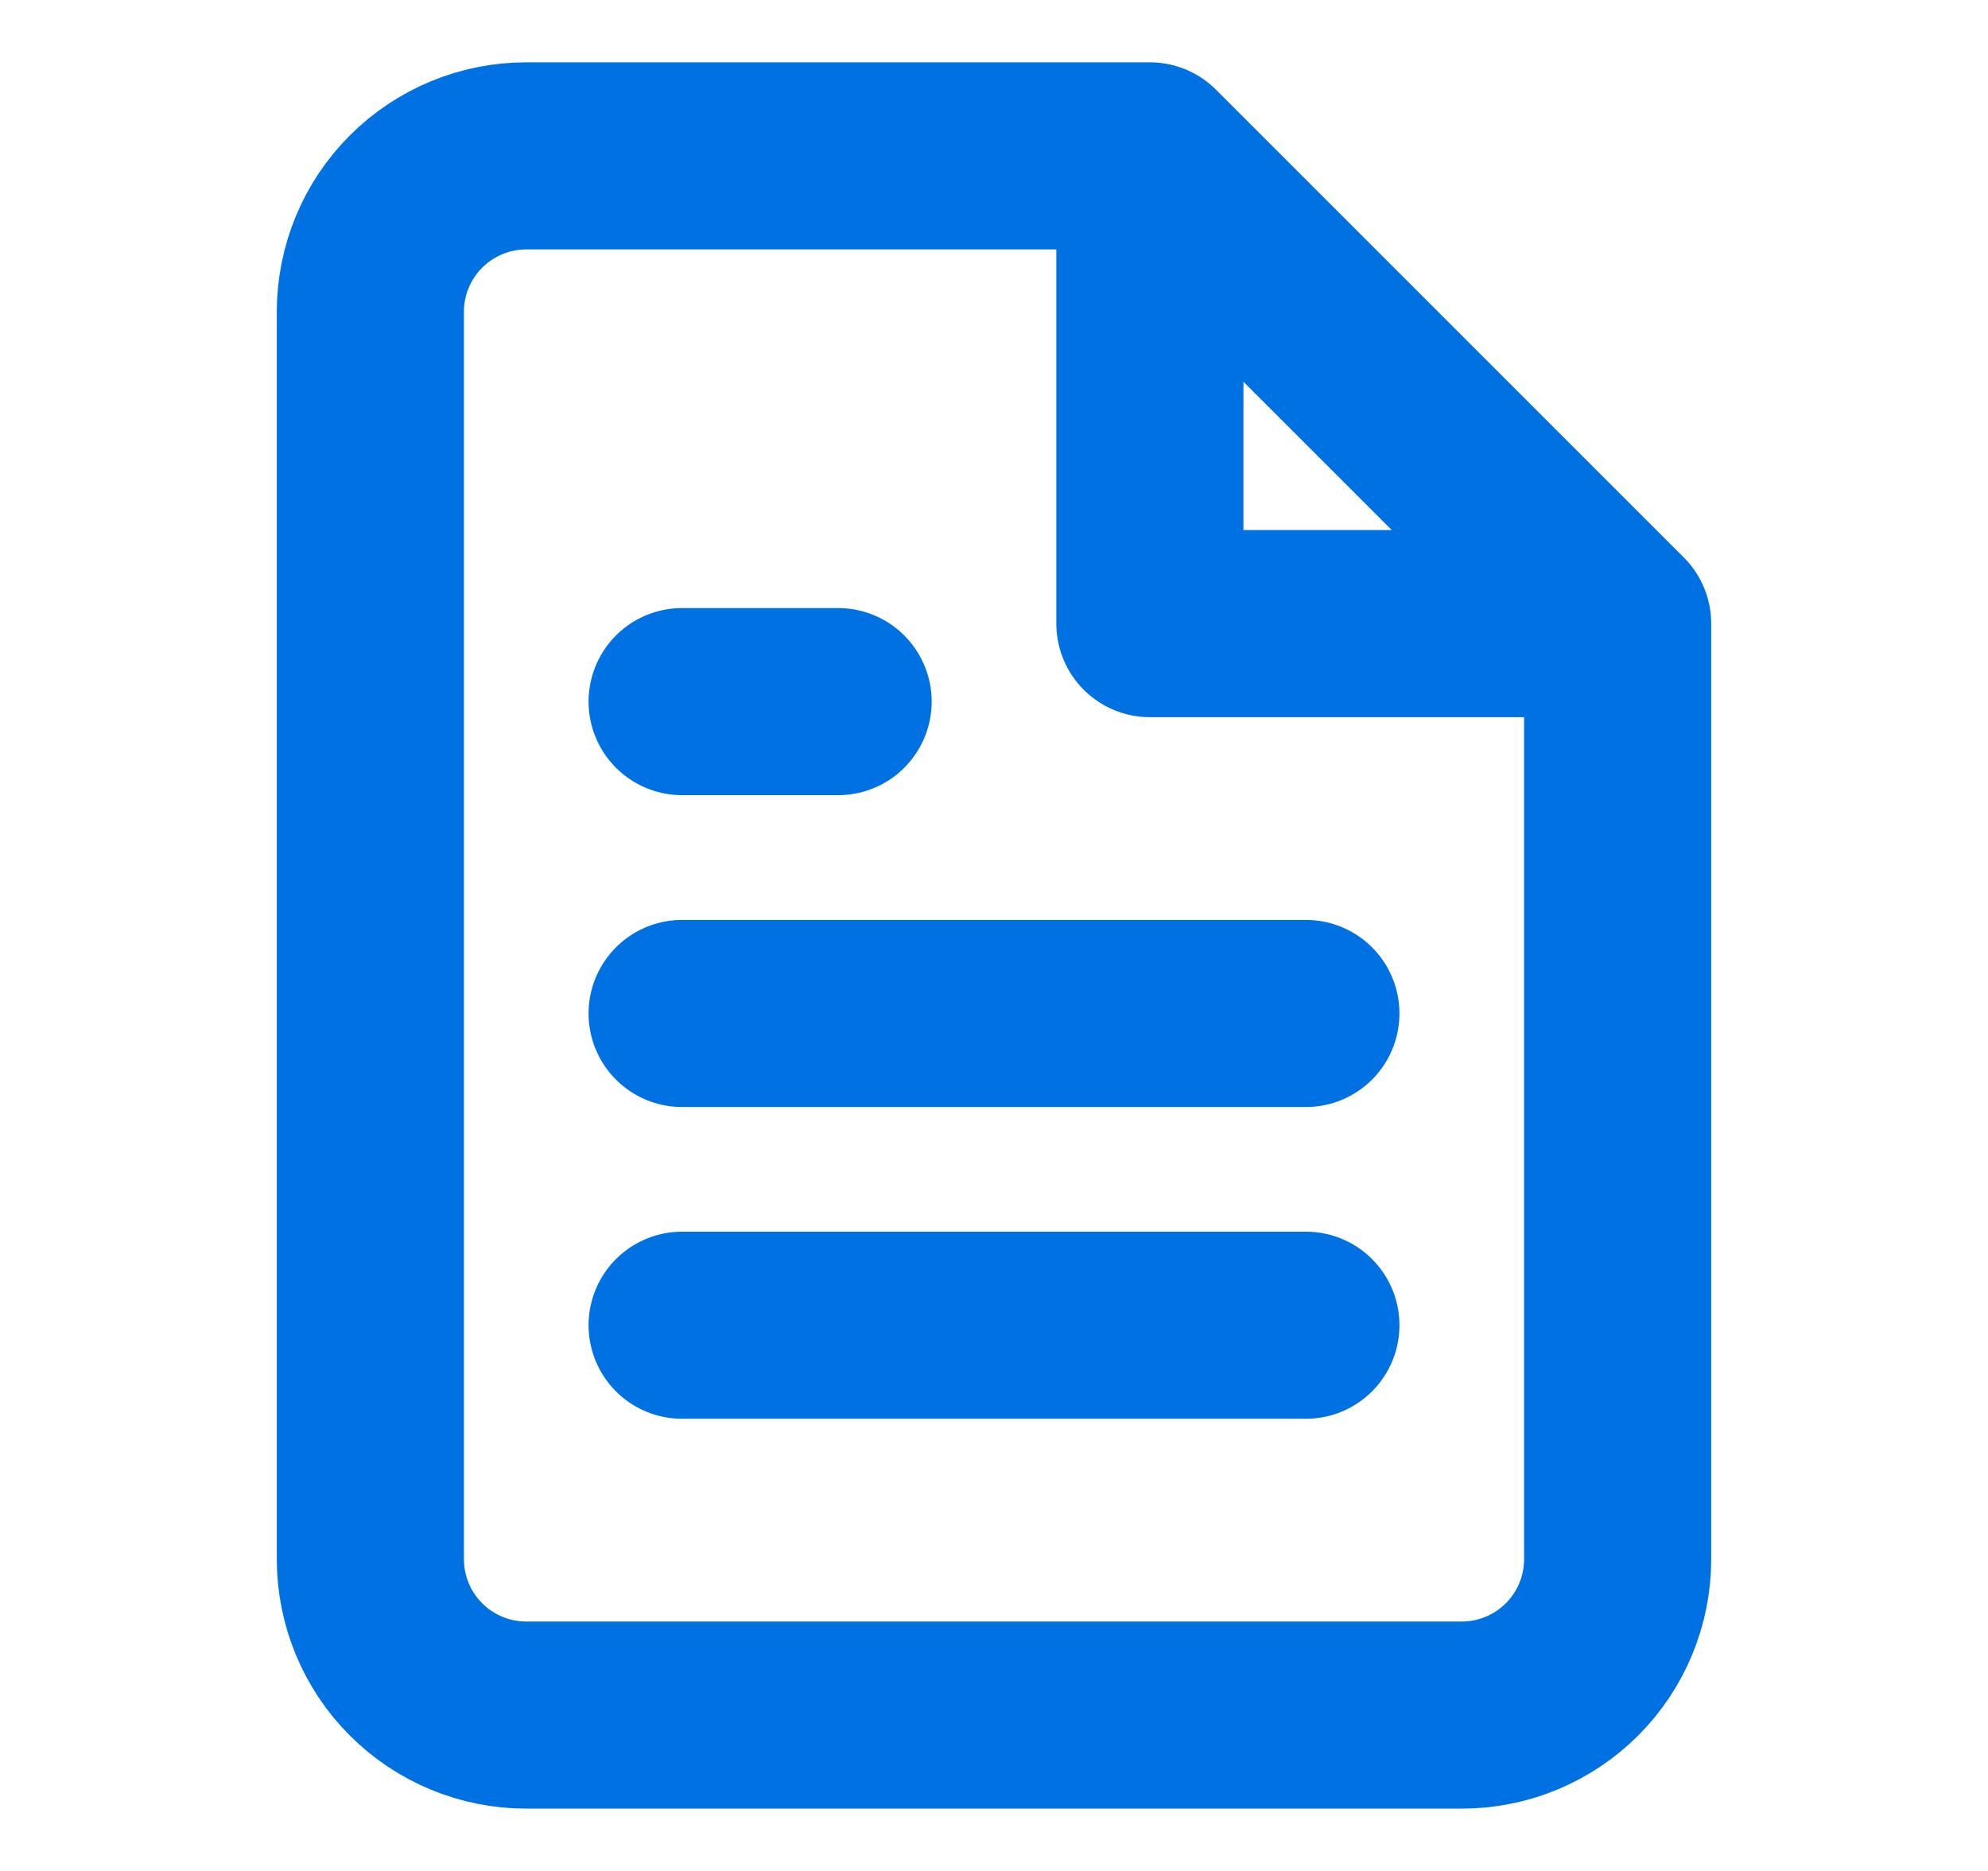 <svg width="17" height="16" viewBox="0 0 17 16" fill="none" xmlns="http://www.w3.org/2000/svg">
<path d="M9.833 1.333H4.5C4.146 1.333 3.807 1.474 3.557 1.724C3.307 1.974 3.167 2.313 3.167 2.667V13.333C3.167 13.687 3.307 14.026 3.557 14.276C3.807 14.526 4.146 14.667 4.5 14.667H12.5C12.854 14.667 13.193 14.526 13.443 14.276C13.693 14.026 13.833 13.687 13.833 13.333V5.333M9.833 1.333L13.833 5.333M9.833 1.333L9.833 5.333H13.833M11.167 8.667H5.833M11.167 11.333H5.833M7.167 6H5.833" stroke="#0071E3" stroke-width="1.6" stroke-linecap="round" stroke-linejoin="round"/>
</svg>
